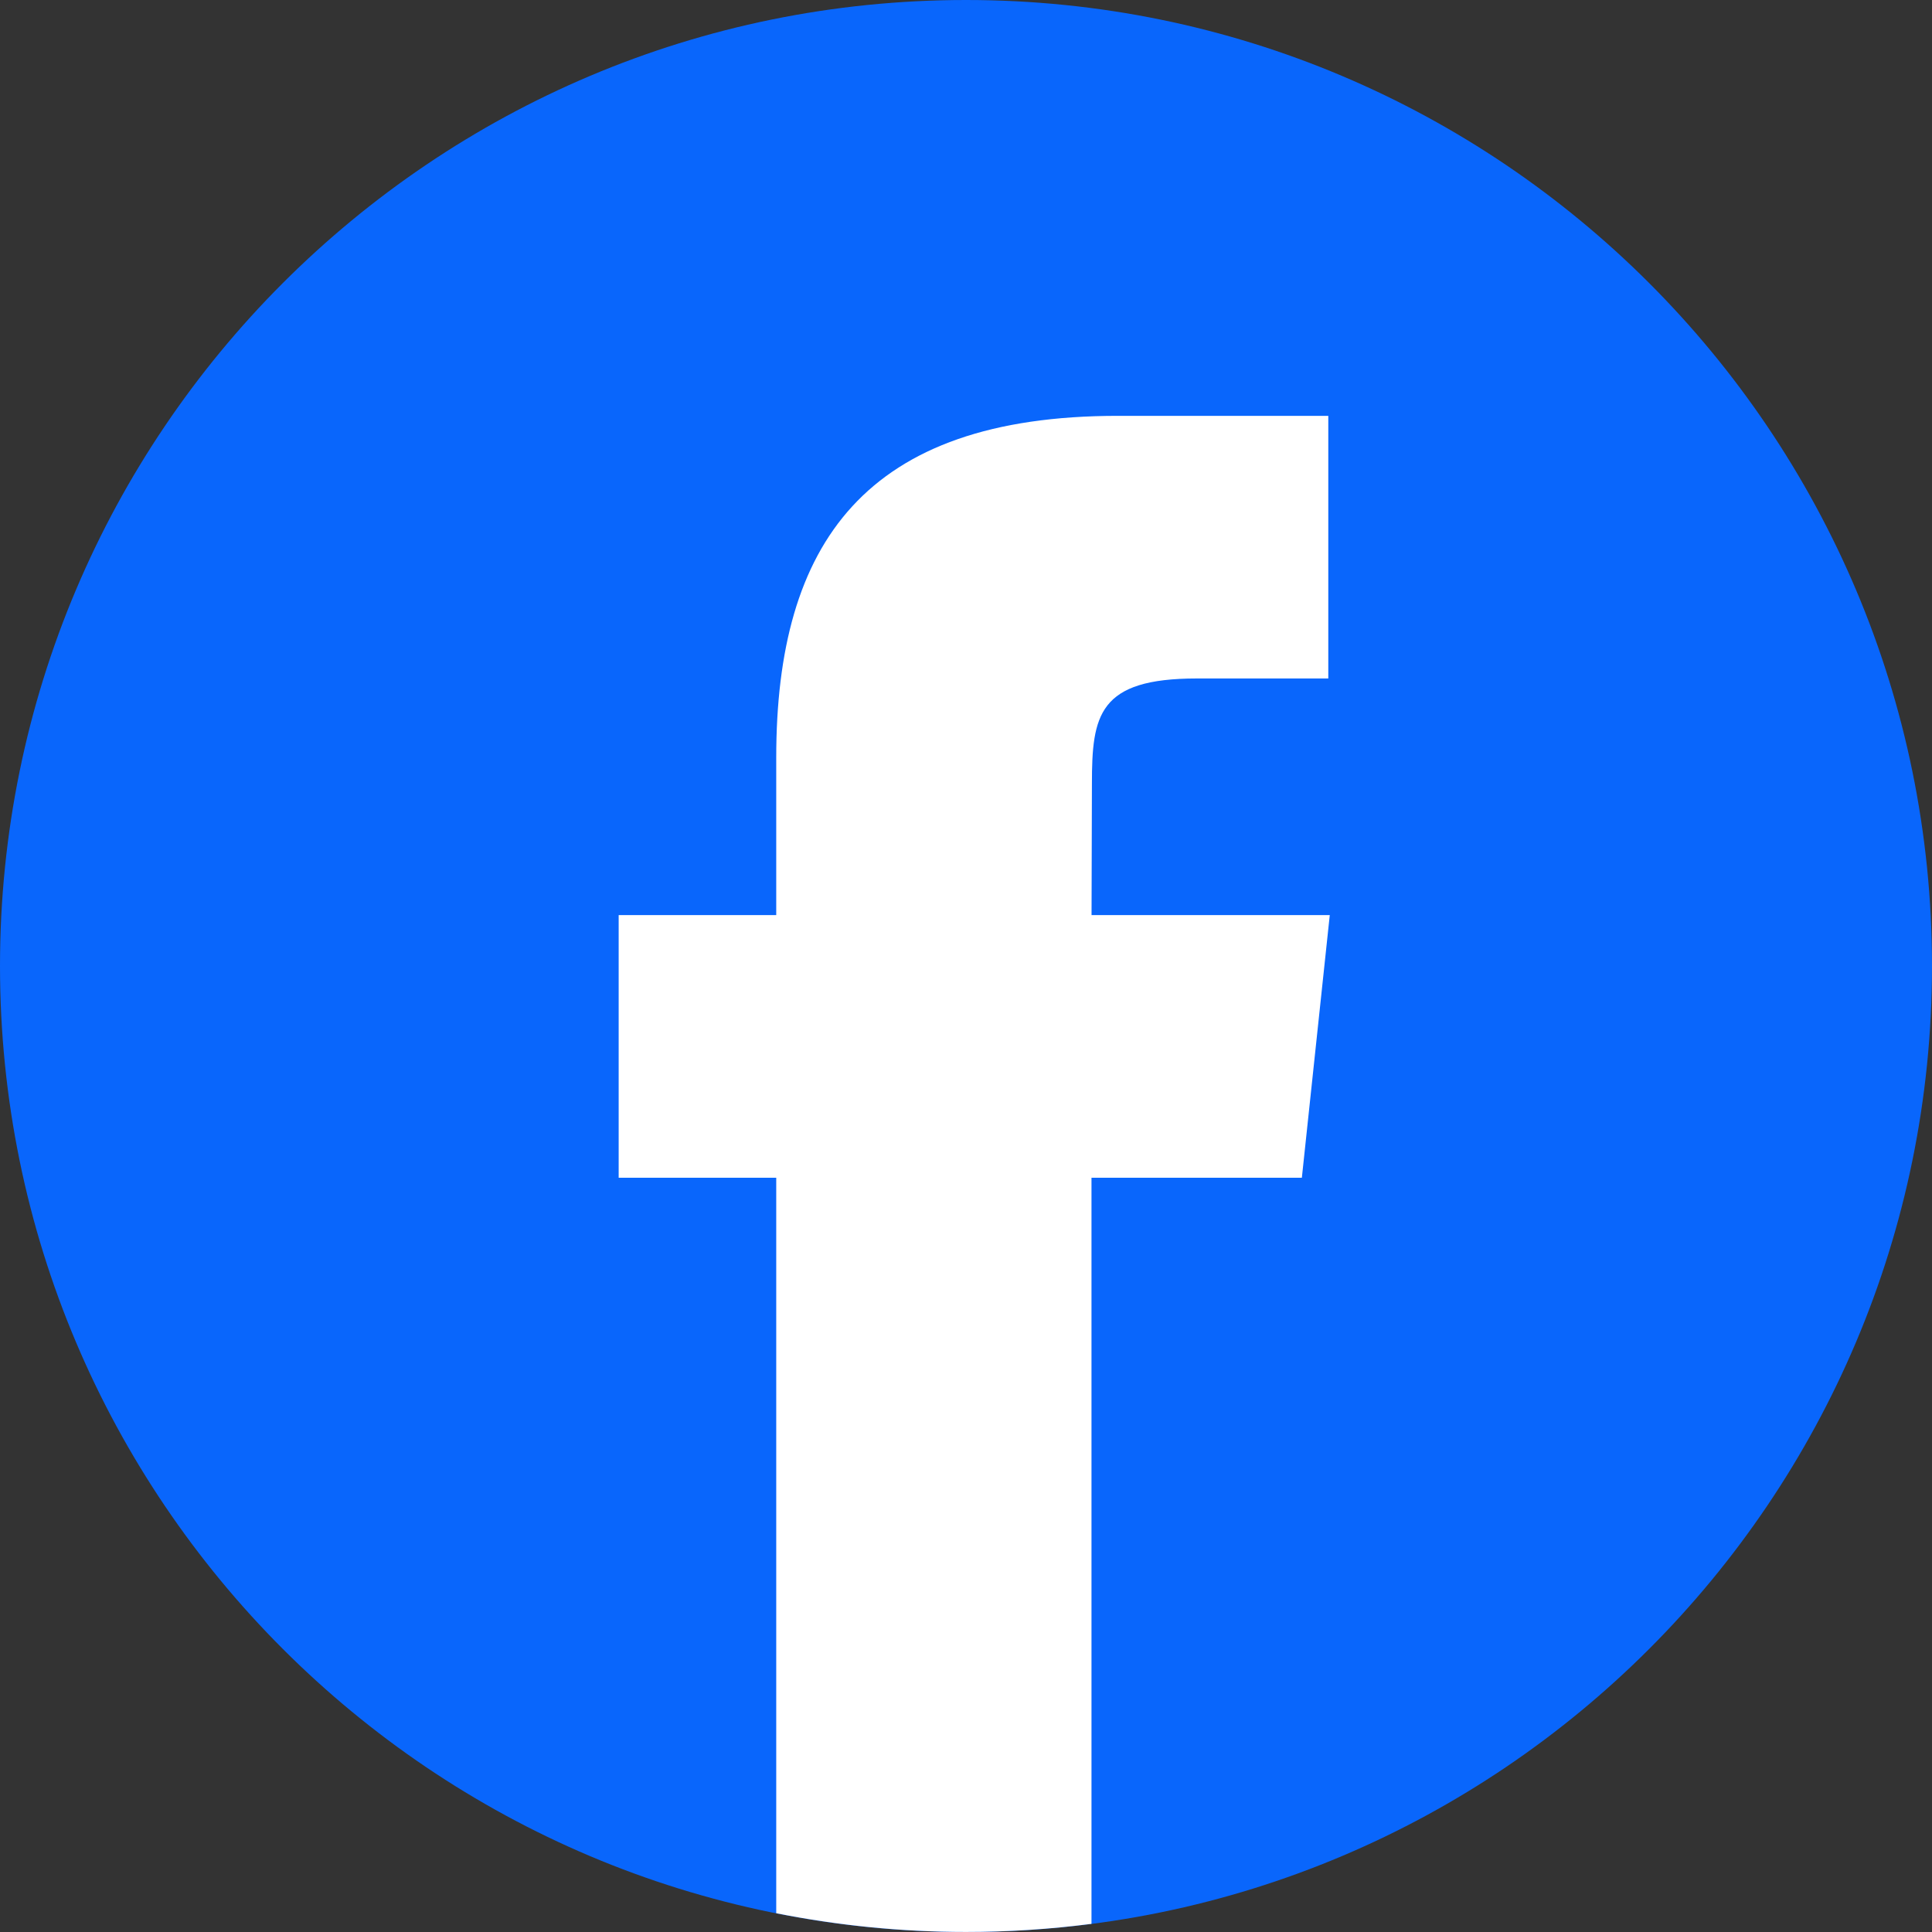 <?xml version="1.0" encoding="UTF-8"?>
<svg id="_レイヤー_1" data-name="レイヤー_1" xmlns="http://www.w3.org/2000/svg" width="31.5" height="31.5" version="1.1" viewBox="0 0 31.5 31.5">
  <rect x="0" y="0" width="31.5" height="31.5" fill="#333333" stroke="none"/>
  <!-- Generator: Adobe Illustrator 29.6.1, SVG Export Plug-In . SVG Version: 2.1.1 Build 9)  -->
  <defs>
    <style>
      .st0 {
        fill: #fff;
      }

      .st1 {
        fill: #0966fc;
        fill-rule: evenodd;
      }
    </style>
  </defs>
  <path class="st1" d="M15.75,0c8.698,0,15.75,7.052,15.75,15.75s-7.052,15.75-15.75,15.75S0,24.448,0,15.75,7.052,0,15.75,0Z"/>
  <path class="st0" d="M17.796,31.368v-12.166h3.43l.455-4.282h-3.884l.006-2.143c0-1.117.106-1.715,1.71-1.715h2.144v-4.282h-3.43c-4.121,0-5.571,2.077-5.571,5.57v2.57h-2.569v4.282h2.569v11.992c1.001.199,2.035.305,3.094.305.684,0,1.368-.044,2.046-.132h0Z"/>
</svg>